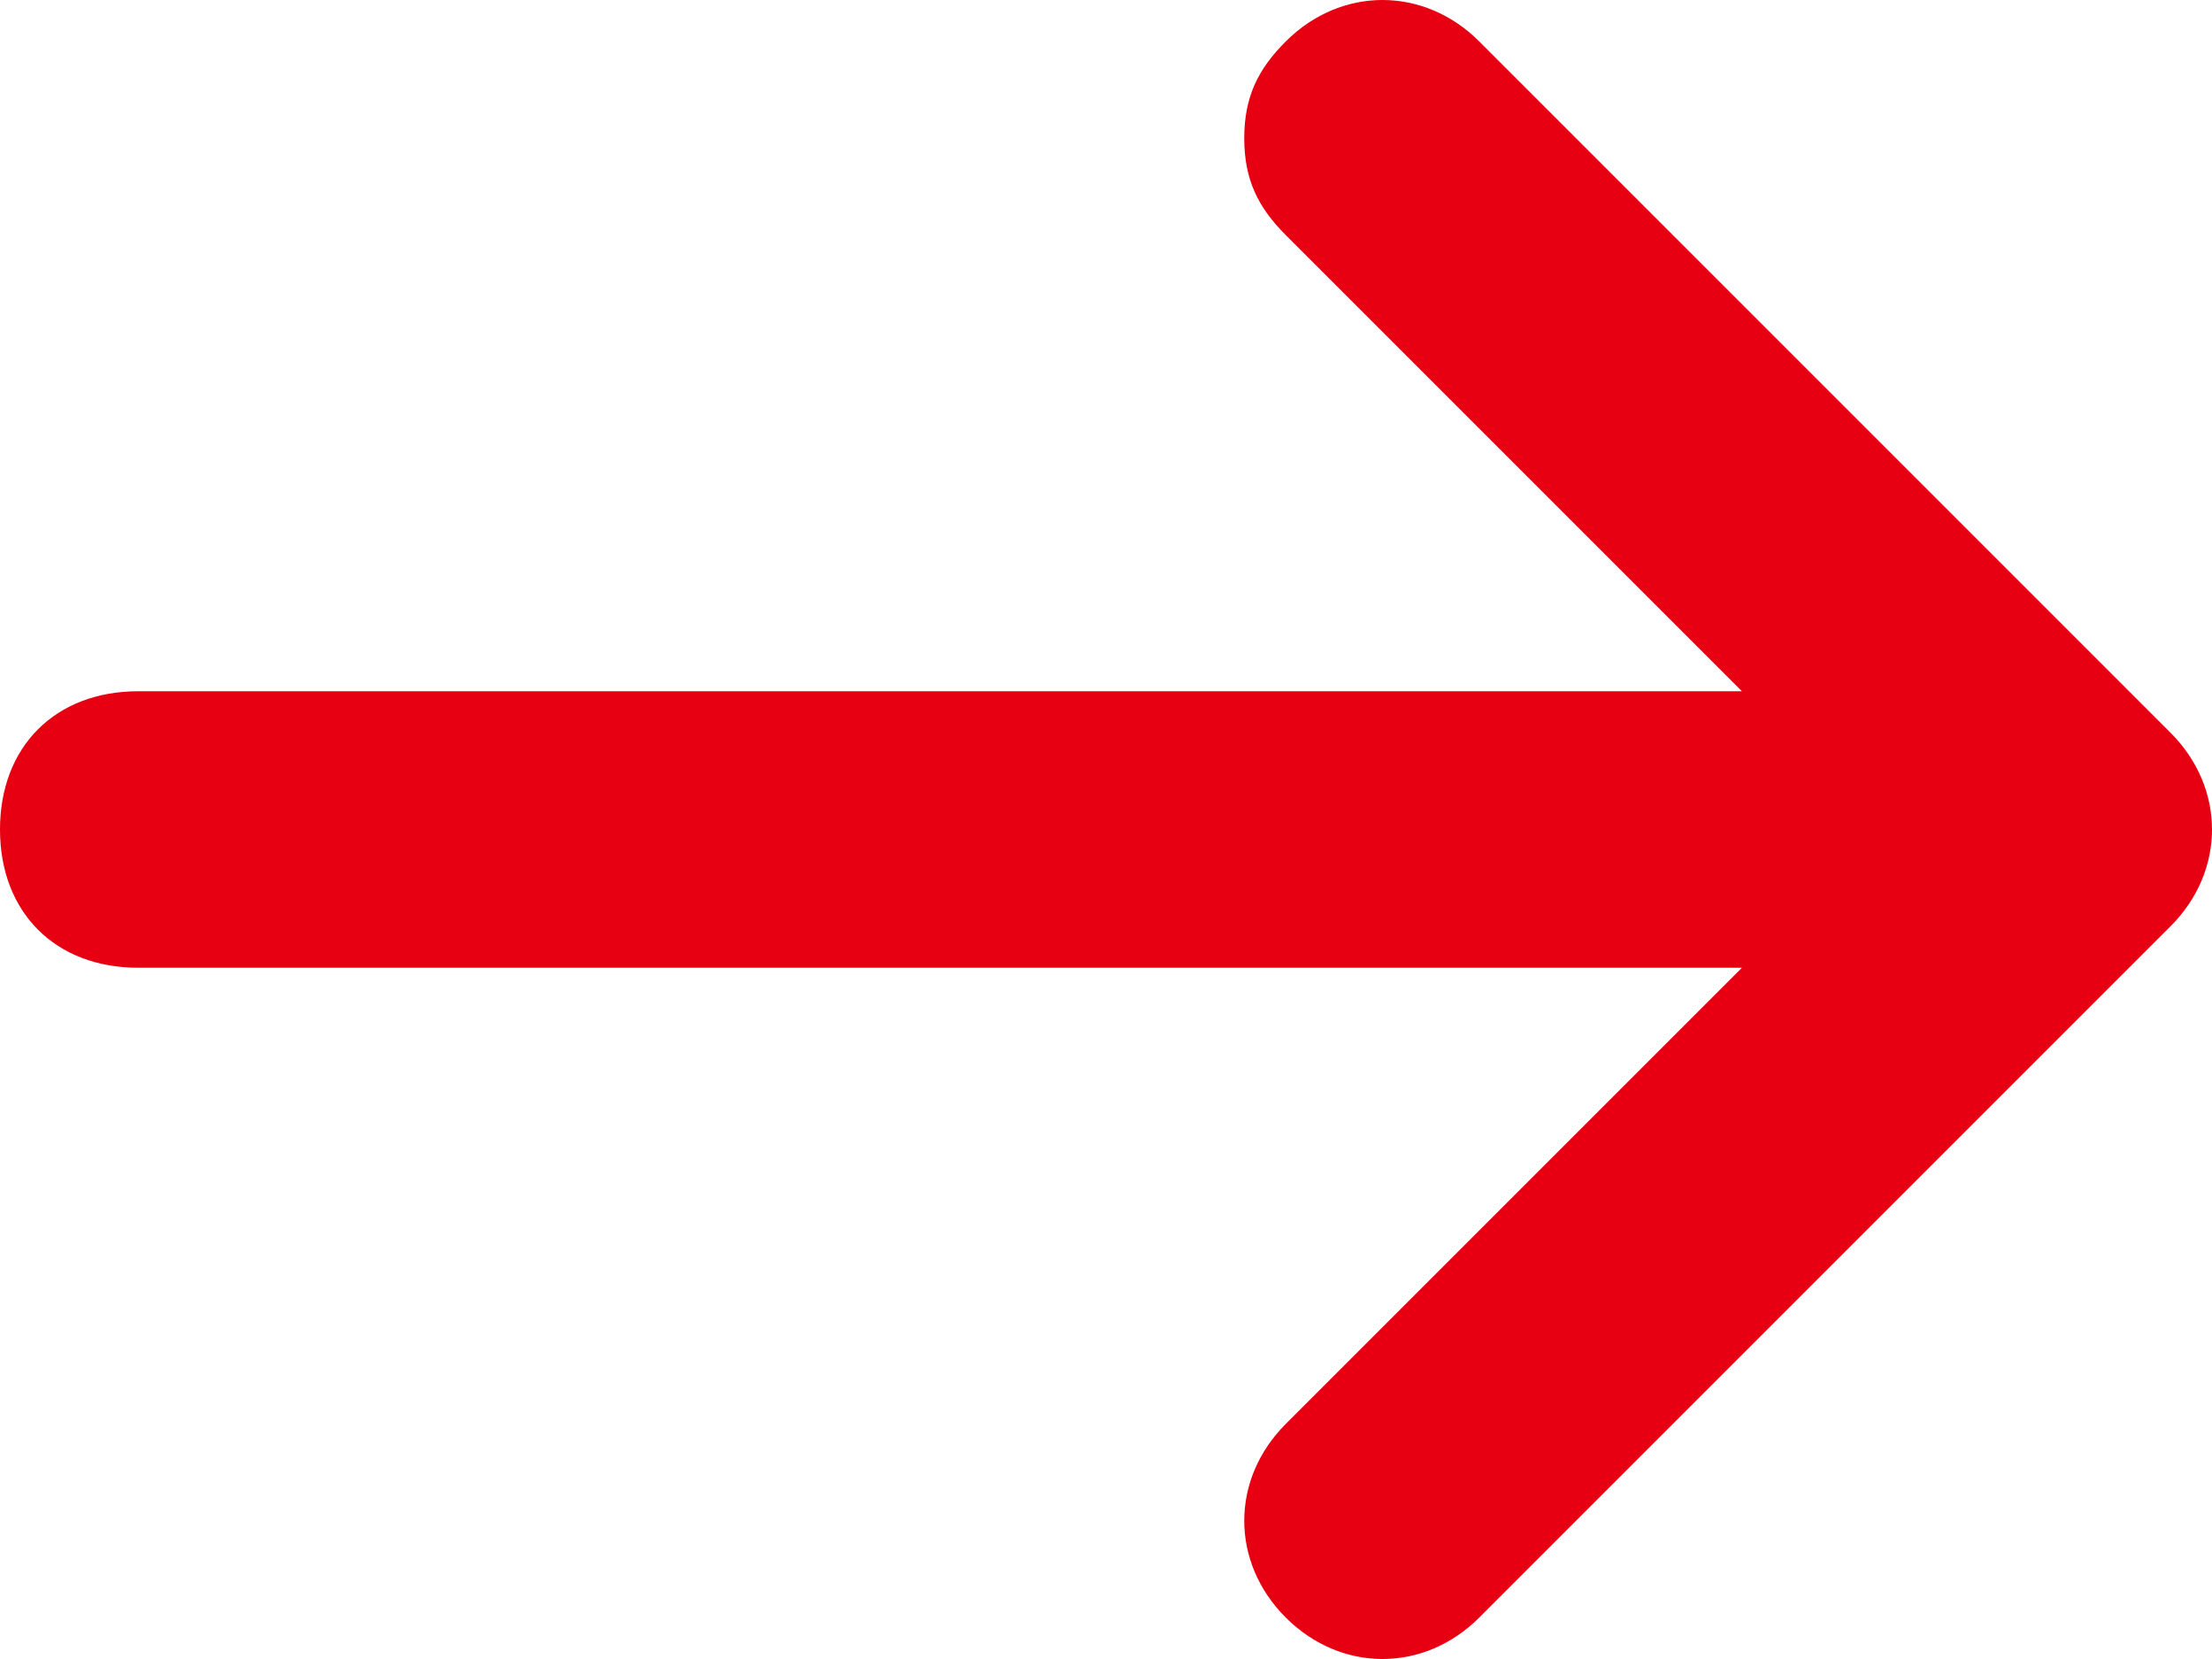 <?xml version="1.0" encoding="utf-8"?>
<!-- Generator: Adobe Illustrator 22.0.0, SVG Export Plug-In . SVG Version: 6.00 Build 0)  -->
<svg version="1.1" id="图层_1" xmlns="http://www.w3.org/2000/svg" xmlns:xlink="http://www.w3.org/1999/xlink" x="0px" y="0px"
	 viewBox="0 0 16 12" style="enable-background:new 0 0 16 12;" xml:space="preserve">
<style type="text/css">
	.st0{fill:#e60012;}
</style>
<path class="st0" d="M10.7,0.3l5,5c0.4,0.4,0.4,1,0,1.4l-5,5c-0.4,0.4-1,0.4-1.4,0c-0.4-0.4-0.4-1,0-1.4L12.6,7H1C0.4,7,0,6.6,0,6
	s0.4-1,1-1h11.6L9.3,1.7C9.1,1.5,9,1.3,9,1s0.1-0.5,0.3-0.7C9.7-0.1,10.3-0.1,10.7,0.3L10.7,0.3z"/>
</svg>
